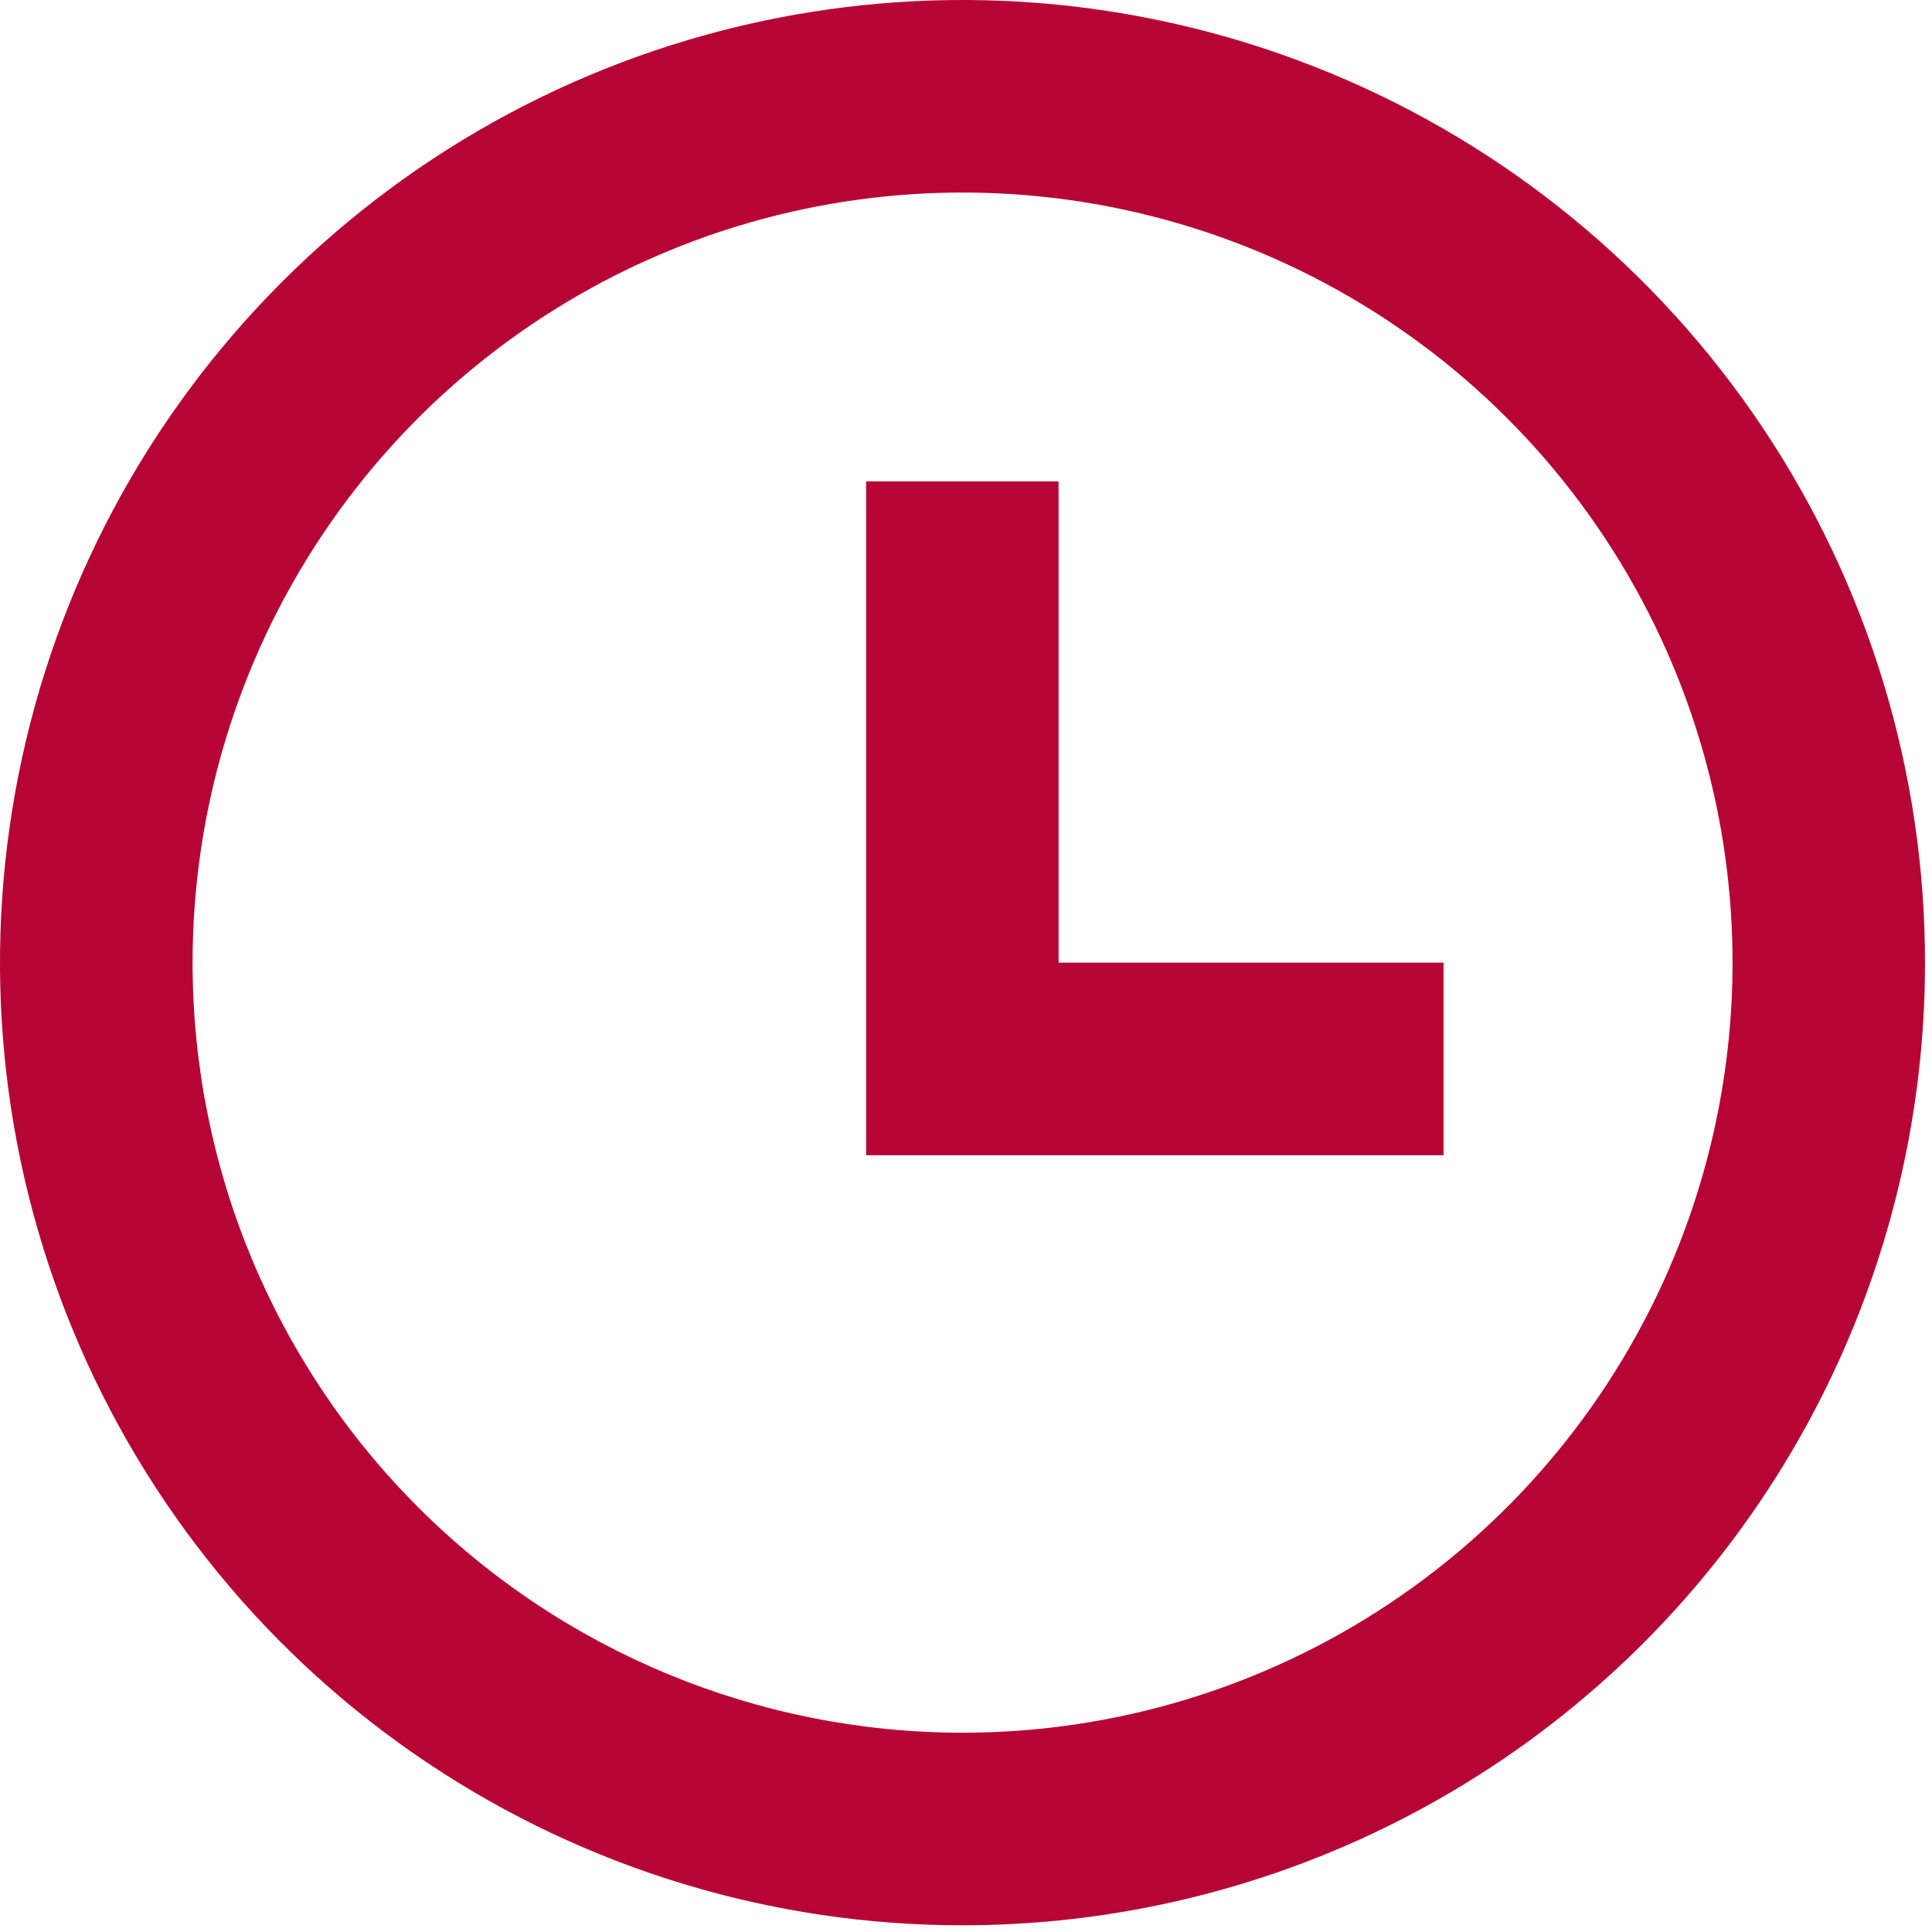 <?xml version="1.0" encoding="UTF-8"?> <svg xmlns="http://www.w3.org/2000/svg" width="47" height="47" viewBox="0 0 47 47" fill="none"><path d="M23.416 46.837C18.785 46.837 14.258 45.464 10.407 42.891C6.557 40.318 3.555 36.66 1.783 32.381C0.01 28.102 -0.454 23.393 0.45 18.851C1.353 14.308 3.583 10.135 6.858 6.86C10.132 3.584 14.305 1.354 18.847 0.45C23.389 -0.454 28.097 0.01 32.375 1.783C36.654 3.555 40.311 6.557 42.884 10.408C45.457 14.259 46.83 18.787 46.83 23.419C46.83 29.629 44.364 35.586 39.973 39.977C35.582 44.369 29.626 46.836 23.416 46.837ZM23.416 42.152C27.121 42.152 30.743 41.054 33.823 38.995C36.904 36.937 39.304 34.011 40.722 30.588C42.14 27.165 42.511 23.398 41.788 19.764C41.065 16.13 39.281 12.791 36.662 10.171C34.042 7.551 30.704 5.767 27.071 5.044C23.437 4.321 19.671 4.692 16.248 6.11C12.825 7.528 9.9 9.929 7.842 13.01C5.783 16.091 4.685 19.713 4.685 23.419C4.685 28.387 6.658 33.152 10.171 36.666C13.684 40.179 18.448 42.152 23.416 42.152ZM25.752 23.419H35.118V28.103H21.07V11.711H25.752V23.419Z" fill="#B60535"></path></svg> 